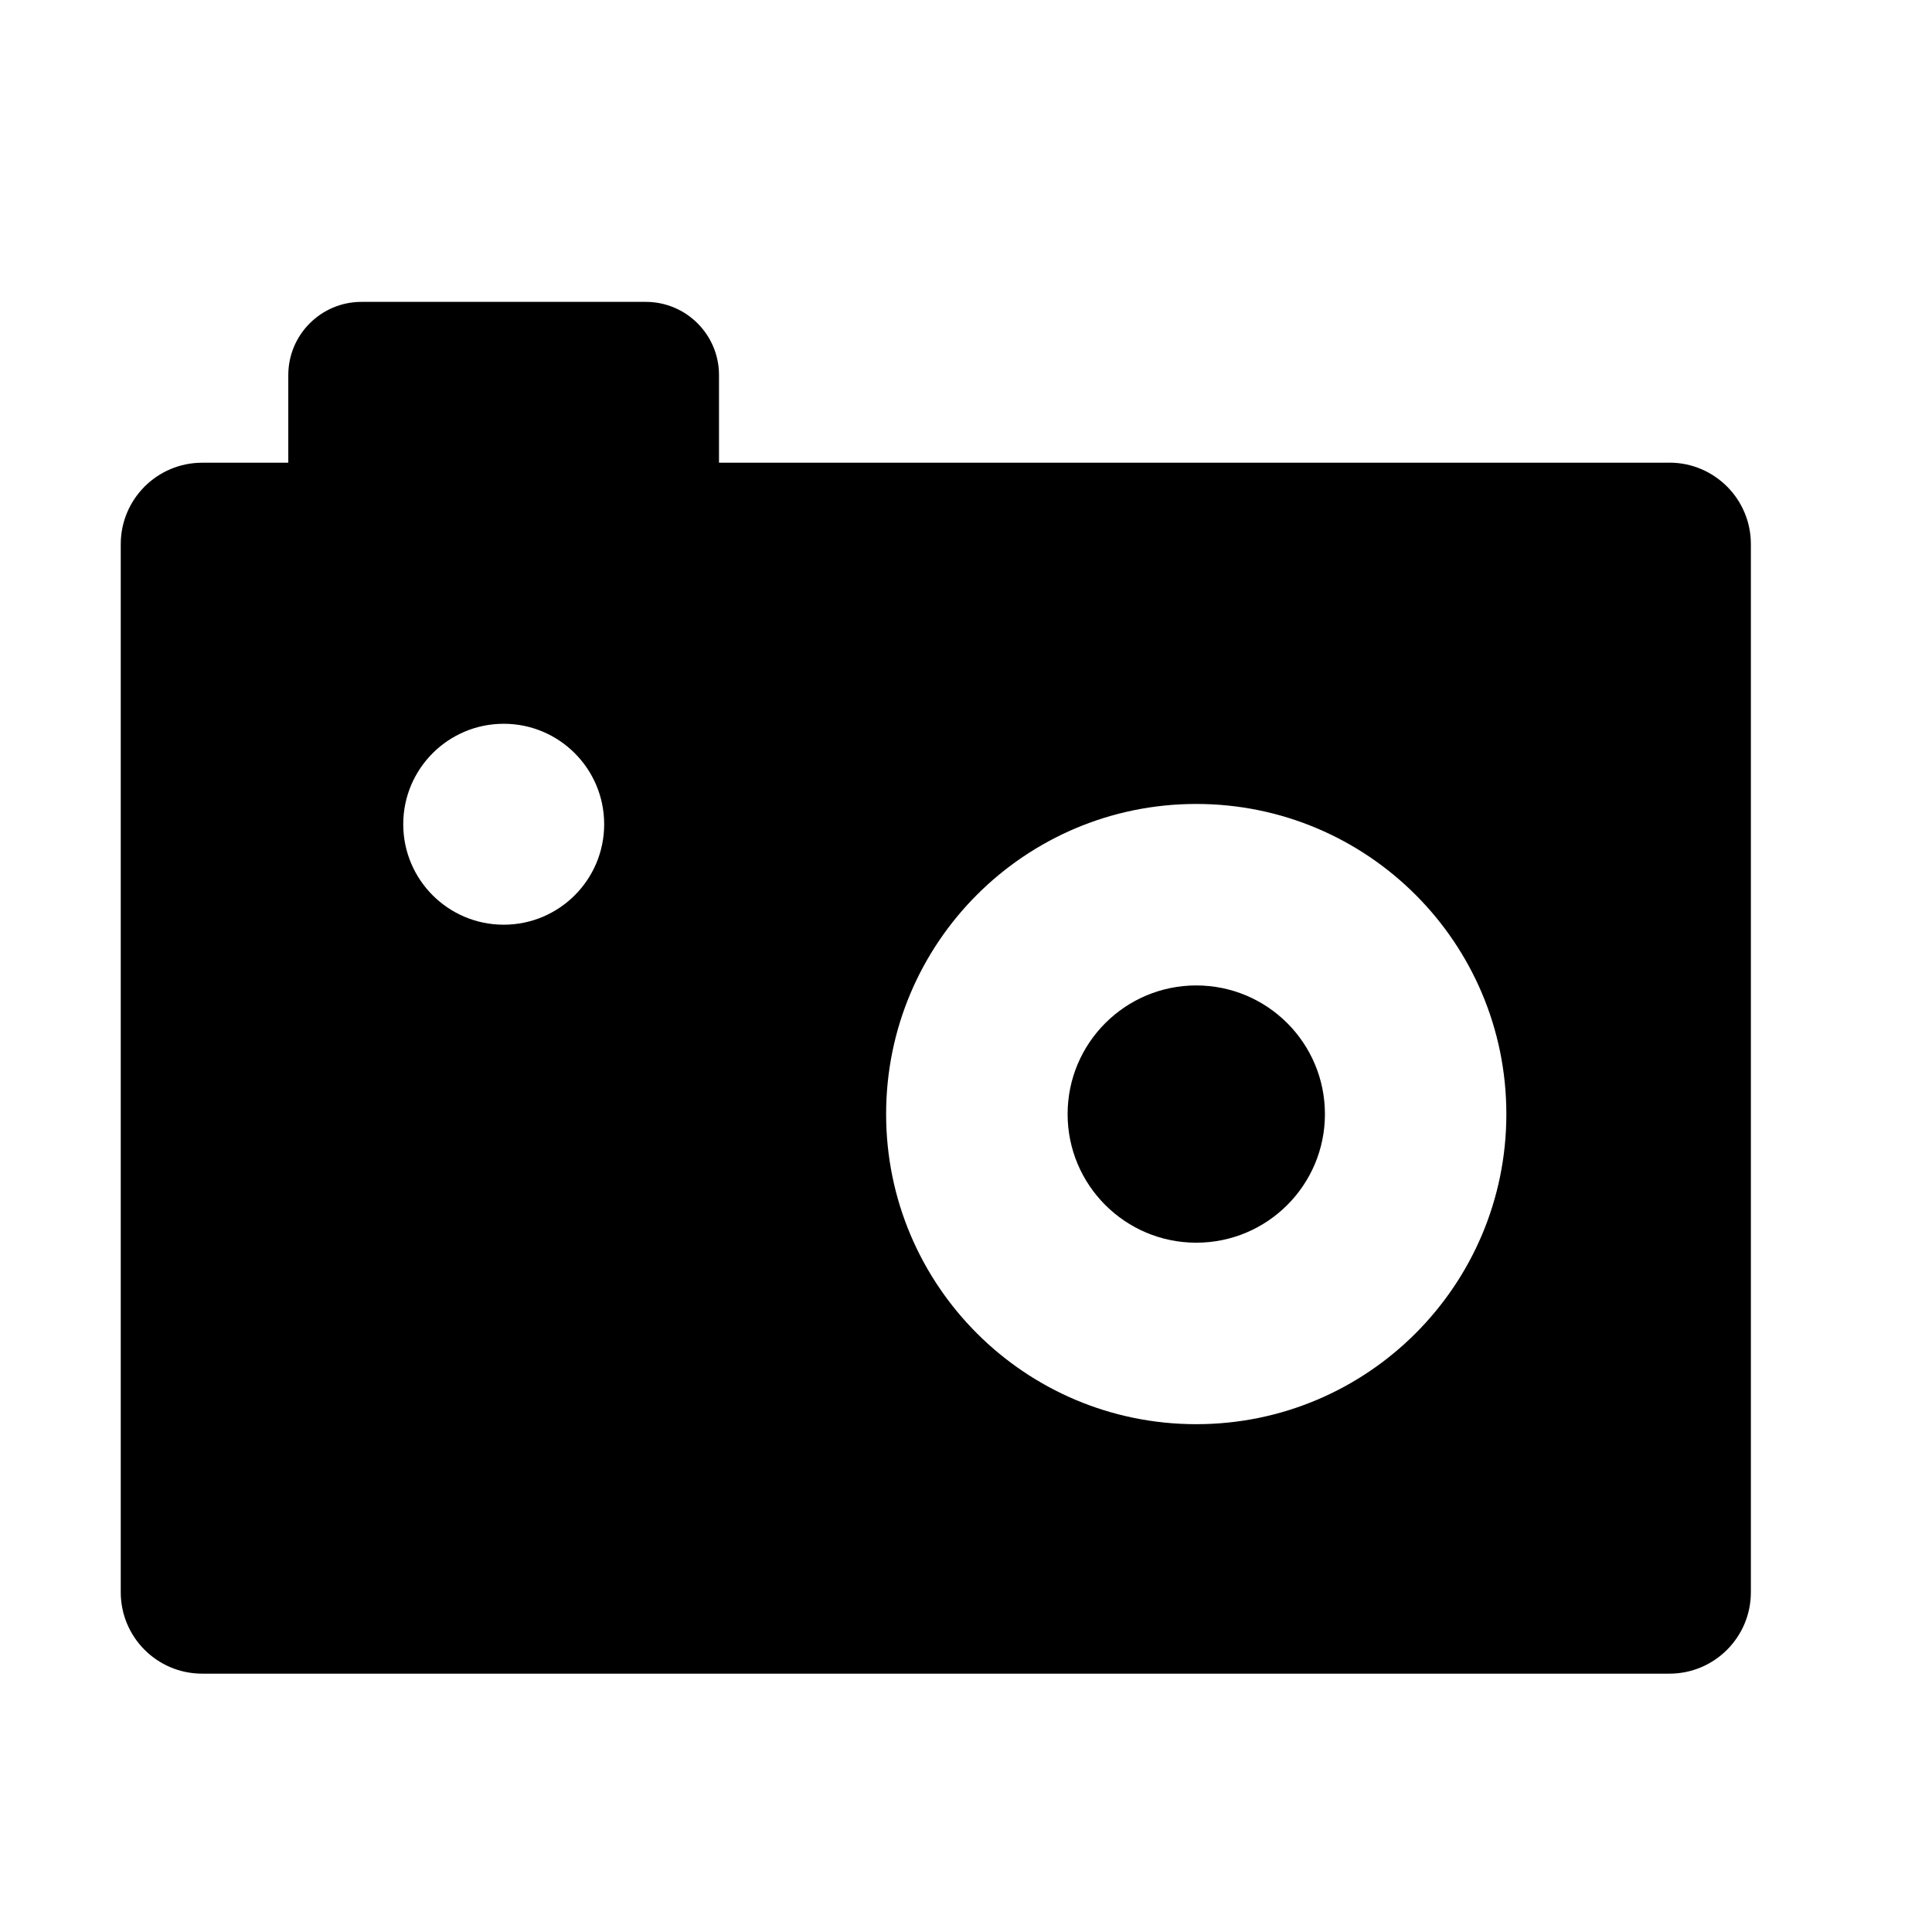 <svg width="32" height="32" viewBox="0 0 32 32" fill="none" xmlns="http://www.w3.org/2000/svg">
<path d="M27.651 7.664H11.909V6.213C11.909 5.543 11.366 5 10.696 5H5.987C5.318 5 4.775 5.543 4.775 6.213V7.664H3.349C2.604 7.664 2 8.268 2 9.013V26.373C2 27.116 2.602 27.72 3.346 27.721H18.2H27.651C28.396 27.721 29 27.117 29 26.372V9.012C29 8.267 28.396 7.663 27.651 7.663V7.664ZM8.343 15.316C7.424 15.316 6.679 14.571 6.679 13.652C6.679 12.733 7.424 11.988 8.343 11.988C9.262 11.988 10.007 12.733 10.007 13.652C10.007 14.571 9.262 15.316 8.343 15.316ZM19.814 23.589C16.976 23.589 14.677 21.29 14.677 18.453C14.677 15.615 16.976 13.316 19.814 13.316C22.651 13.316 24.95 15.615 24.95 18.453C24.95 21.29 22.651 23.589 19.814 23.589Z" fill="black"/>
<path d="M19.814 20.583C20.991 20.583 21.945 19.629 21.945 18.453C21.945 17.276 20.991 16.322 19.814 16.322C18.637 16.322 17.683 17.276 17.683 18.453C17.683 19.629 18.637 20.583 19.814 20.583Z" fill="black"/>
</svg>
